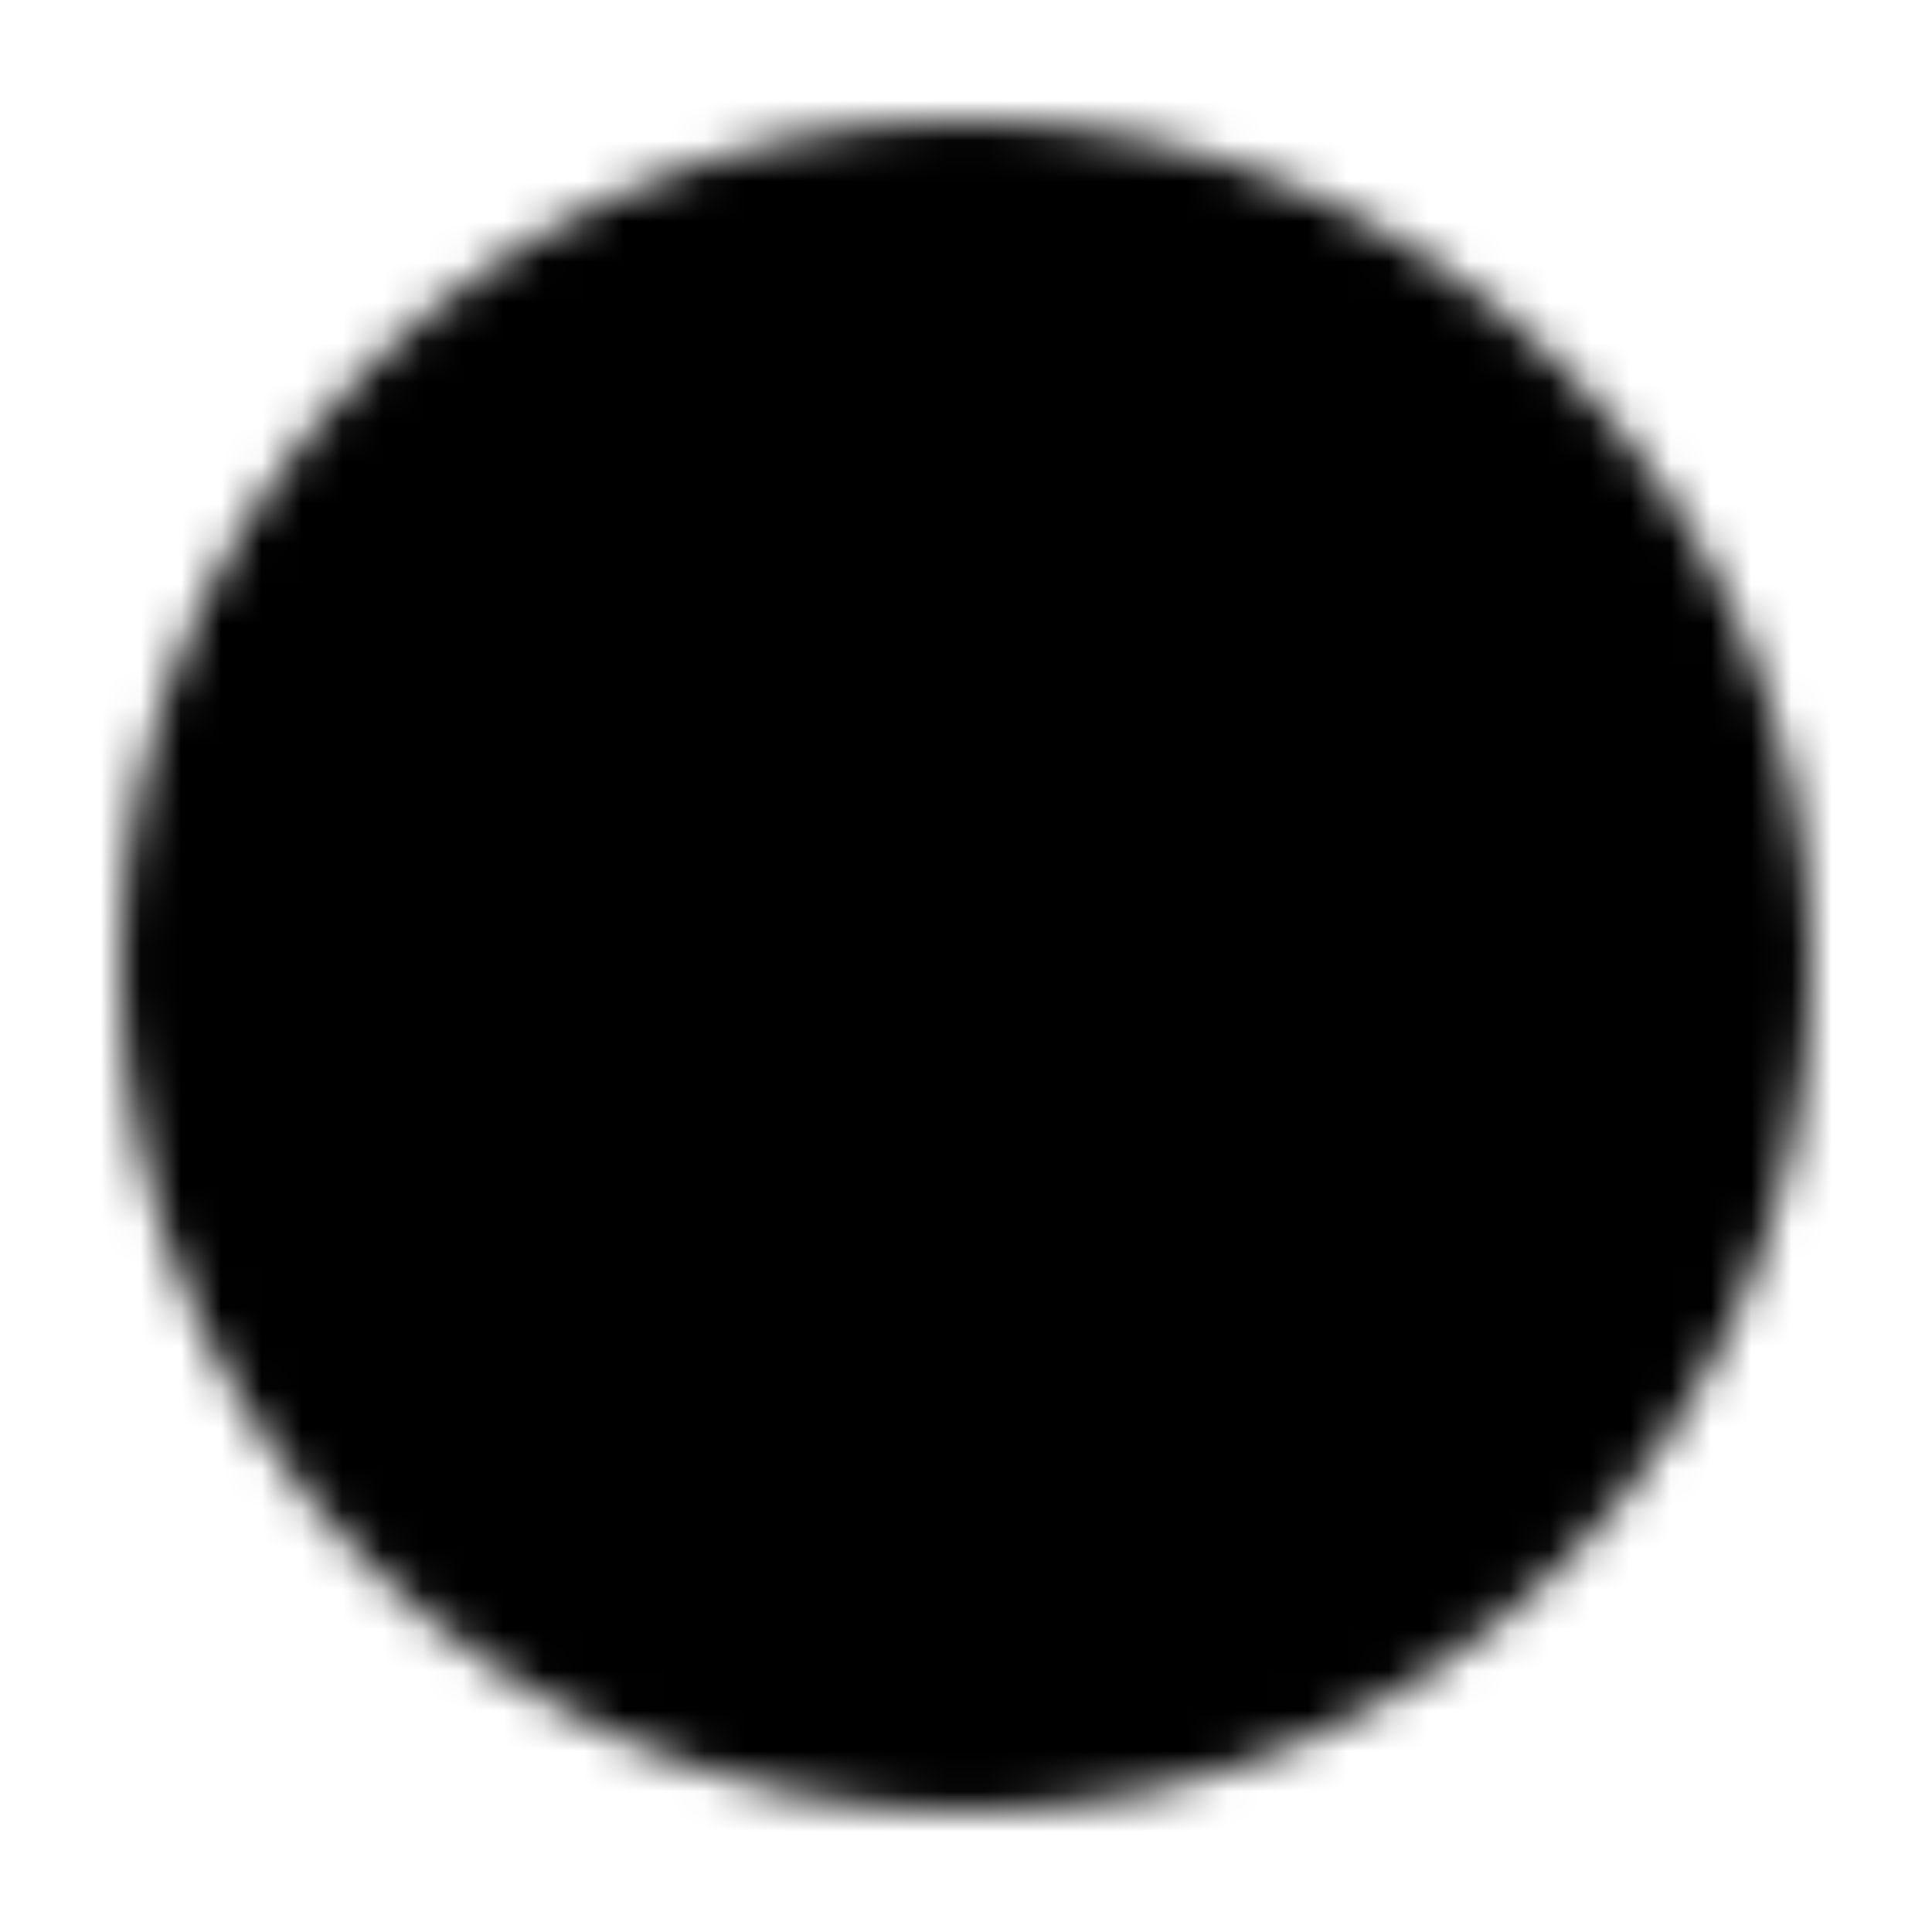 <svg xmlns="http://www.w3.org/2000/svg" width="48" height="48" viewBox="0 0 48 48"><defs><mask id="ipSAsterisk0"><g fill="none" stroke-linecap="round" stroke-linejoin="round" stroke-width="2"><path fill="#fff" stroke="#fff" d="M24 44c11.046 0 20-8.954 20-20S35.046 4 24 4S4 12.954 4 24s8.954 20 20 20"/><path stroke="#000" d="M15 24h18m-13.5-7.794l9 15.588m0-15.588l-9 15.588"/></g></mask></defs><path fill="currentColor" d="M0 0h48v48H0z" mask="url(#ipSAsterisk0)"/></svg>
